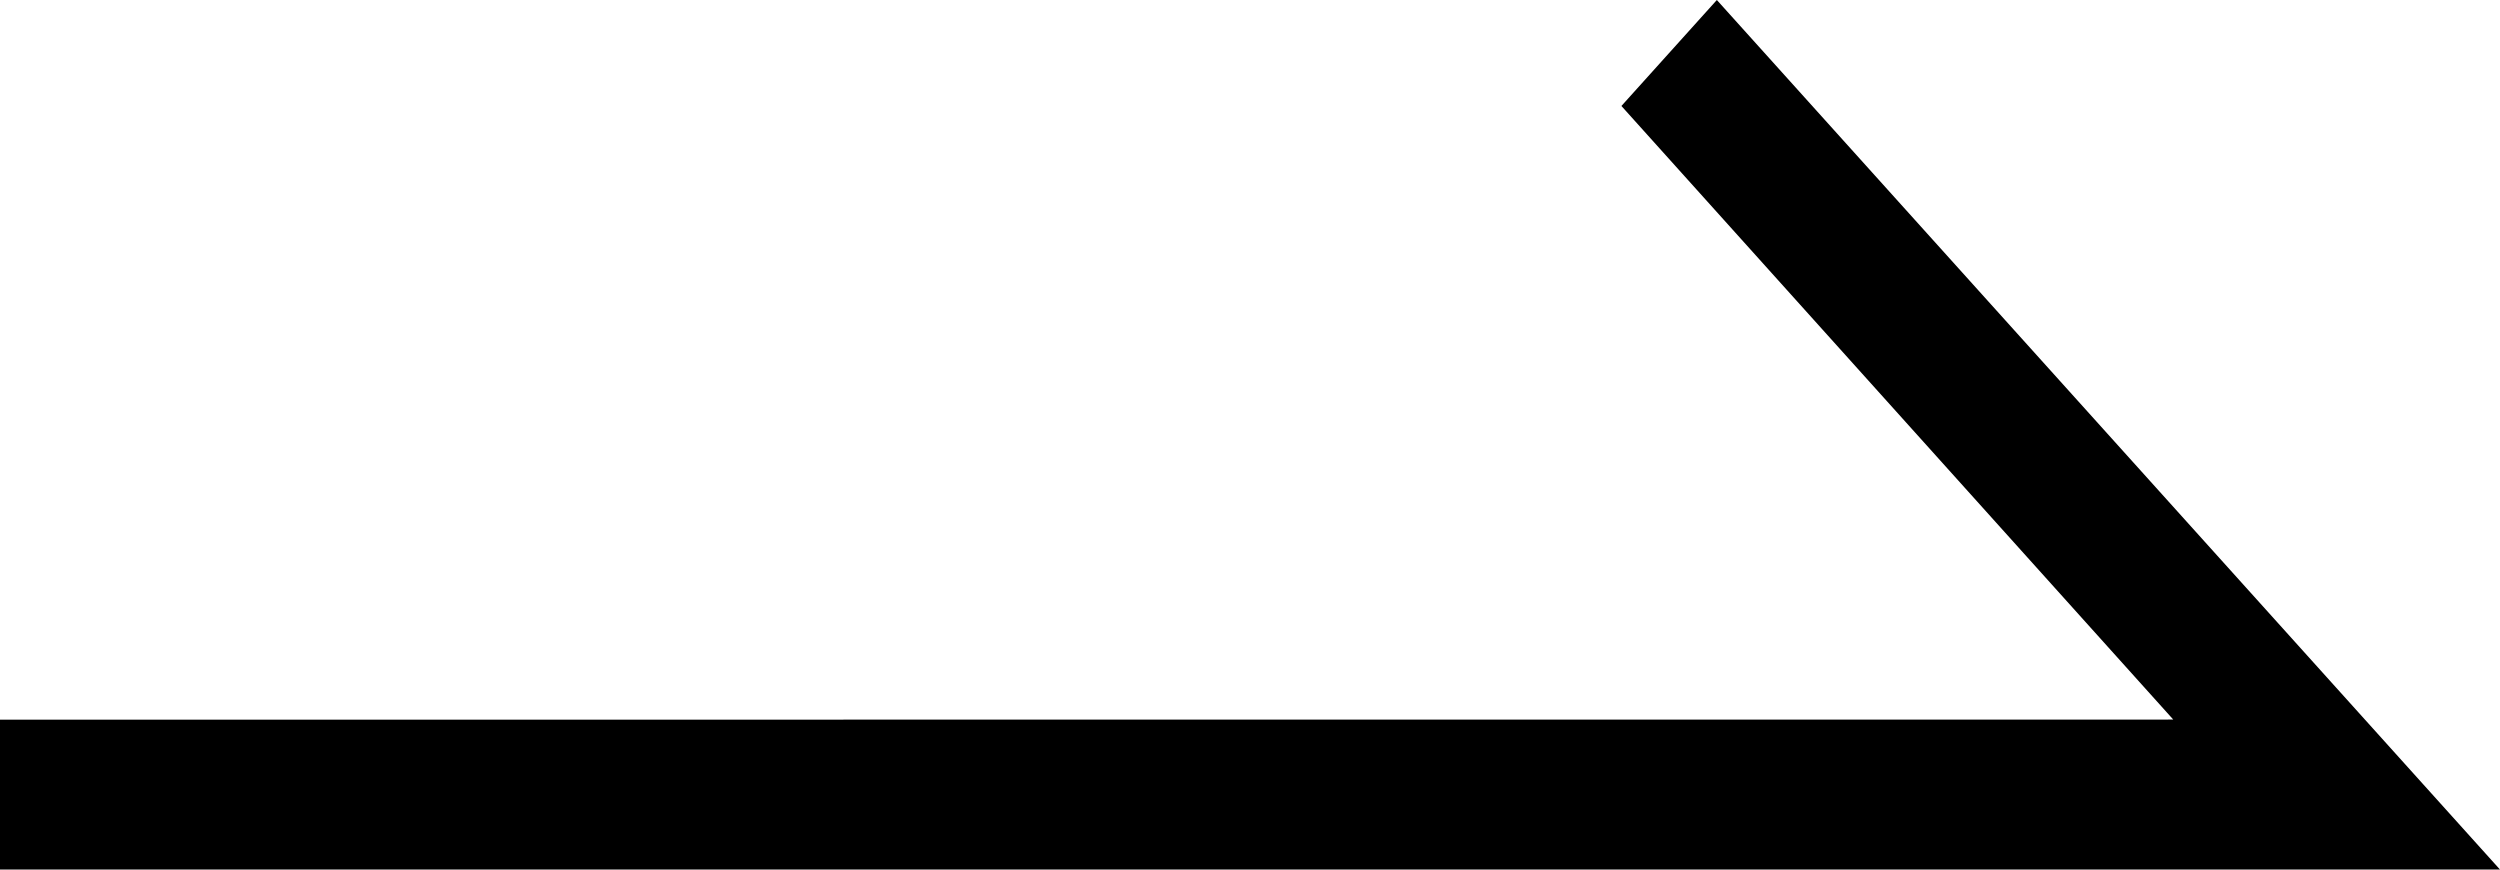 <?xml version="1.0" encoding="UTF-8"?>
<svg width="23px" height="8px" viewBox="0 0 23 8" version="1.1" xmlns="http://www.w3.org/2000/svg" xmlns:xlink="http://www.w3.org/1999/xlink">
    <!-- Generator: Sketch 63 (92445) - https://sketch.com -->
    <title>形状结合</title>
    <desc>Created with Sketch.</desc>
    <g id="页面-1" stroke="none" stroke-width="1" fill="none" fill-rule="evenodd">
        <g id="诺卫首页" transform="translate(-477, -5026)" fill="#000000">
            <g id="1943b2a33a8185e3f76e825c018b7657d2443fa01090a-b37oLT_fw1200备份" transform="translate(360, 4857)">
                <g id="编组-7" transform="translate(20, 127)">
                    <g id="编组-5" transform="translate(0, 38)">
                        <path d="M97,12 L97,10.621 L116.994,10.62 L111.917,4.975 L112.795,4 L120,12 L97,12 Z" id="形状结合"></path>
                    </g>
                </g>
            </g>
        </g>
    </g>
</svg>